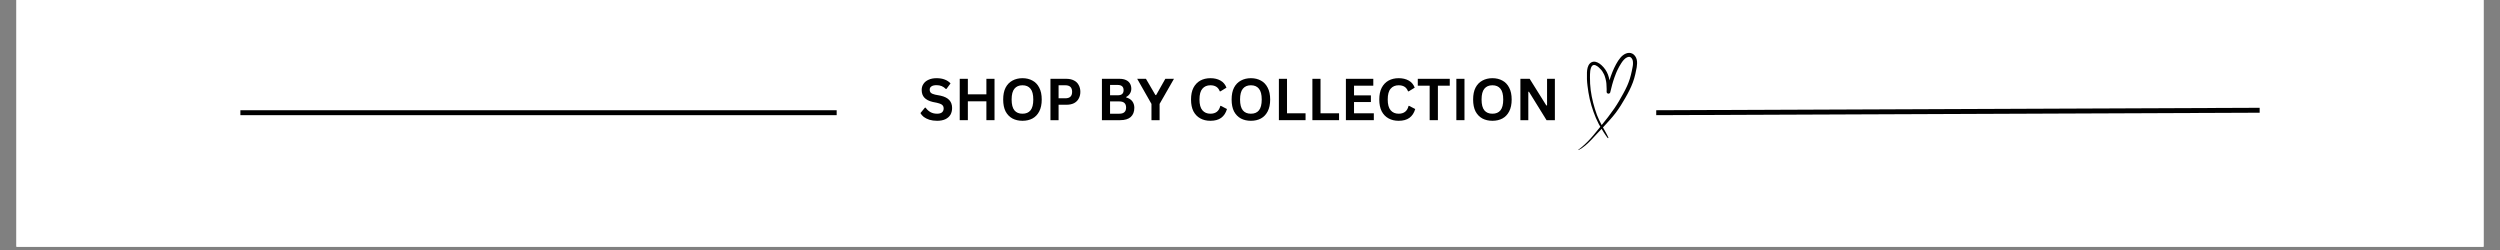 <svg version="1.0" preserveAspectRatio="xMidYMid meet" height="50" viewBox="0 0 375 37.5" zoomAndPan="magnify" width="500" xmlns:xlink="http://www.w3.org/1999/xlink" xmlns="http://www.w3.org/2000/svg"><rect x="0" y="0" width="375" height="37.5" fill="#808080" stroke="none"/><defs><g></g><clipPath id="d4ffd0b2c0"><path clip-rule="nonzero" d="M 2.469 0 L 372.531 0 L 372.531 37.008 L 2.469 37.008 Z M 2.469 0"></path></clipPath><clipPath id="203bbcff94"><path clip-rule="nonzero" d="M 236.727 7.727 L 245.605 7.727 L 245.605 22.527 L 236.727 22.527 Z M 236.727 7.727"></path></clipPath></defs><g clip-path="url(#d4ffd0b2c0)"><path fill-rule="nonzero" fill-opacity="1" d="M 2.469 0 L 372.531 0 L 372.531 37.008 L 2.469 37.008 Z M 2.469 0" fill="#ffffff"></path><path fill-rule="nonzero" fill-opacity="1" d="M 2.469 0 L 372.531 0 L 372.531 37.008 L 2.469 37.008 Z M 2.469 0" fill="#ffffff"></path></g><path stroke-miterlimit="4" stroke-opacity="1" stroke-width="1" stroke="#000000" d="M -0.002 0.501 L 120.865 0.501" stroke-linejoin="miter" fill="none" transform="matrix(0.74, 0, -0, 0.74, 36.06, 16.535)" stroke-linecap="butt"></path><path stroke-miterlimit="4" stroke-opacity="1" stroke-width="1" stroke="#000000" d="M -0 0.501 L 122.318 0.5" stroke-linejoin="miter" fill="none" transform="matrix(0.74, -0.003, 0.003, 0.74, 248.432, 16.535)" stroke-linecap="butt"></path><g clip-path="url(#203bbcff94)"><path fill-rule="nonzero" fill-opacity="1" d="M 245.504 8.914 C 245.414 8.57 245.176 8.199 244.844 8.039 C 244.195 7.727 243.5 8.145 243.082 8.633 C 242.82 8.938 242.602 9.285 242.41 9.637 C 242.203 10.012 242.023 10.402 241.863 10.797 C 241.695 11.203 241.551 11.621 241.426 12.039 C 241.32 11.469 241.133 10.914 240.793 10.426 C 240.625 10.184 240.426 9.957 240.207 9.762 C 240.027 9.605 239.832 9.453 239.609 9.363 C 239.43 9.285 239.23 9.23 239.031 9.254 C 238.824 9.273 238.641 9.363 238.492 9.508 C 238.145 9.855 238.066 10.402 238.043 10.867 C 238.016 11.531 238.039 12.199 238.125 12.863 C 238.207 13.523 238.309 14.207 238.461 14.871 C 238.609 15.52 238.805 16.16 239.027 16.785 C 239.25 17.41 239.508 18.023 239.82 18.613 C 239.895 18.75 239.969 18.883 240.051 19.016 C 239.699 19.453 239.352 19.887 238.988 20.312 C 238.453 20.949 237.867 21.559 237.227 22.09 C 237.074 22.215 236.926 22.336 236.766 22.445 C 236.73 22.473 236.762 22.527 236.801 22.504 C 237.551 22.113 238.176 21.52 238.754 20.914 C 239.047 20.609 239.336 20.301 239.621 19.984 C 239.824 19.762 240.031 19.547 240.238 19.328 C 240.27 19.371 240.297 19.422 240.324 19.465 C 240.496 19.746 240.66 20.027 240.855 20.297 C 240.898 20.359 240.949 20.426 240.992 20.488 C 241.043 20.559 241.102 20.621 241.145 20.691 C 241.188 20.762 241.297 20.699 241.254 20.629 C 241.176 20.492 241.117 20.34 241.047 20.199 C 240.973 20.055 240.898 19.91 240.816 19.773 C 240.688 19.555 240.562 19.336 240.445 19.113 C 240.473 19.082 240.504 19.051 240.535 19.016 C 240.848 18.68 241.16 18.344 241.465 17.996 C 241.777 17.645 242.082 17.293 242.363 16.918 C 242.898 16.207 243.363 15.445 243.805 14.672 C 244.238 13.93 244.629 13.164 244.93 12.359 C 245.082 11.945 245.207 11.523 245.301 11.098 C 245.371 10.762 245.453 10.426 245.508 10.09 C 245.562 9.703 245.602 9.301 245.504 8.914 Z M 244.941 9.695 C 244.938 9.738 244.93 9.781 244.926 9.824 C 244.922 9.844 244.922 9.855 244.918 9.875 C 244.918 9.883 244.918 9.895 244.914 9.91 C 244.898 9.996 244.887 10.082 244.867 10.172 C 244.836 10.34 244.801 10.504 244.766 10.672 C 244.68 11.059 244.594 11.438 244.477 11.812 C 244.414 12.008 244.344 12.207 244.27 12.398 C 244.23 12.496 244.191 12.594 244.152 12.688 C 244.148 12.695 244.145 12.703 244.145 12.711 C 244.145 12.707 244.145 12.707 244.145 12.703 C 244.137 12.727 244.125 12.754 244.113 12.777 C 244.094 12.82 244.074 12.867 244.055 12.914 C 243.887 13.289 243.699 13.656 243.5 14.016 C 243.09 14.762 242.668 15.512 242.184 16.219 C 241.934 16.578 241.672 16.934 241.41 17.285 C 241.379 17.328 241.344 17.375 241.312 17.418 C 241.301 17.438 241.281 17.457 241.27 17.477 C 241.258 17.488 241.254 17.496 241.246 17.508 C 241.242 17.512 241.207 17.555 241.219 17.543 C 241.156 17.621 241.094 17.711 241.031 17.785 C 240.891 17.961 240.754 18.137 240.613 18.309 C 240.492 18.457 240.371 18.609 240.25 18.762 C 239.992 18.262 239.734 17.766 239.539 17.238 C 239.102 16.039 238.773 14.773 238.605 13.516 C 238.52 12.879 238.492 12.238 238.496 11.598 C 238.496 11.285 238.5 10.969 238.535 10.66 C 238.535 10.652 238.539 10.637 238.539 10.629 C 238.539 10.621 238.543 10.617 238.543 10.609 C 238.547 10.582 238.551 10.551 238.555 10.523 C 238.566 10.461 238.582 10.402 238.598 10.344 C 238.609 10.289 238.625 10.238 238.645 10.188 C 238.652 10.168 238.66 10.148 238.668 10.129 C 238.672 10.117 238.676 10.109 238.68 10.098 C 238.699 10.059 238.723 10.016 238.746 9.98 C 238.754 9.965 238.766 9.949 238.773 9.934 C 238.773 9.934 238.781 9.93 238.785 9.922 C 238.785 9.918 238.789 9.914 238.793 9.914 C 238.816 9.883 238.84 9.859 238.867 9.832 C 238.871 9.832 238.875 9.828 238.879 9.824 C 238.895 9.816 238.906 9.809 238.918 9.801 C 238.934 9.793 238.949 9.785 238.961 9.777 C 238.992 9.77 239.027 9.762 239.059 9.754 C 239.074 9.754 239.094 9.75 239.109 9.75 C 239.129 9.75 239.148 9.75 239.168 9.754 C 239.172 9.754 239.176 9.754 239.176 9.754 C 239.215 9.762 239.246 9.766 239.285 9.777 C 239.309 9.785 239.328 9.793 239.348 9.801 C 239.355 9.805 239.359 9.805 239.363 9.805 C 239.453 9.844 239.539 9.895 239.621 9.953 C 239.645 9.969 239.668 9.984 239.691 10.004 C 239.695 10.004 239.695 10.004 239.699 10.008 C 239.699 10.012 239.707 10.012 239.711 10.02 C 239.758 10.059 239.805 10.102 239.855 10.145 C 239.957 10.234 240.051 10.332 240.141 10.438 C 240.164 10.461 240.188 10.488 240.207 10.512 C 240.215 10.523 240.227 10.535 240.234 10.547 C 240.234 10.547 240.246 10.566 240.258 10.574 C 240.266 10.586 240.273 10.598 240.273 10.598 C 240.281 10.609 240.289 10.621 240.301 10.633 C 240.32 10.66 240.344 10.695 240.367 10.73 C 240.441 10.84 240.508 10.961 240.566 11.082 C 240.582 11.109 240.598 11.137 240.609 11.168 C 240.617 11.184 240.625 11.199 240.633 11.215 C 240.637 11.219 240.641 11.23 240.641 11.234 C 240.668 11.293 240.691 11.355 240.711 11.418 C 240.758 11.543 240.797 11.672 240.828 11.805 C 240.863 11.938 240.891 12.07 240.914 12.203 C 240.926 12.27 240.938 12.328 240.941 12.395 C 240.934 12.328 240.949 12.438 240.949 12.453 C 240.949 12.488 240.957 12.523 240.961 12.559 C 240.988 12.832 241 13.105 241 13.375 C 241 13.512 241 13.645 240.992 13.777 C 240.988 13.914 241.102 14.031 241.234 14.047 C 241.363 14.062 241.504 13.984 241.535 13.852 C 241.715 13.086 241.91 12.328 242.176 11.586 C 242.242 11.395 242.312 11.207 242.391 11.02 C 242.398 11 242.406 10.98 242.414 10.957 C 242.422 10.941 242.426 10.93 242.434 10.914 C 242.434 10.906 242.449 10.875 242.453 10.871 C 242.465 10.84 242.477 10.812 242.488 10.785 C 242.527 10.695 242.566 10.605 242.609 10.52 C 242.781 10.164 242.969 9.812 243.188 9.48 C 243.238 9.402 243.293 9.324 243.348 9.246 C 243.375 9.211 243.402 9.172 243.43 9.137 C 243.434 9.133 243.434 9.129 243.438 9.125 C 243.449 9.113 243.461 9.098 243.473 9.086 C 243.566 8.969 243.68 8.867 243.793 8.766 C 243.809 8.754 243.824 8.746 243.836 8.734 C 243.867 8.715 243.898 8.695 243.934 8.676 C 243.961 8.656 243.988 8.645 244.016 8.625 C 244.031 8.617 244.051 8.609 244.062 8.602 C 244.07 8.598 244.082 8.594 244.094 8.586 C 244.102 8.586 244.105 8.586 244.105 8.586 C 244.121 8.578 244.137 8.574 244.148 8.57 C 244.184 8.559 244.215 8.551 244.25 8.543 C 244.262 8.539 244.273 8.535 244.289 8.535 C 244.312 8.531 244.34 8.531 244.367 8.531 C 244.383 8.531 244.398 8.531 244.414 8.535 C 244.418 8.535 244.422 8.535 244.426 8.535 C 244.43 8.535 244.434 8.535 244.438 8.535 C 244.453 8.539 244.469 8.547 244.484 8.547 C 244.496 8.551 244.508 8.555 244.523 8.559 C 244.547 8.578 244.578 8.586 244.602 8.602 C 244.609 8.605 244.621 8.613 244.629 8.617 C 244.656 8.645 244.684 8.668 244.707 8.695 C 244.715 8.703 244.723 8.715 244.734 8.723 C 244.734 8.727 244.742 8.73 244.742 8.734 C 244.77 8.773 244.797 8.809 244.816 8.848 C 244.836 8.887 244.855 8.926 244.875 8.965 C 244.879 8.984 244.887 9 244.891 9.016 C 244.902 9.055 244.91 9.086 244.918 9.125 C 244.926 9.145 244.93 9.164 244.93 9.184 C 244.93 9.188 244.93 9.191 244.93 9.191 C 244.957 9.355 244.953 9.523 244.941 9.695 Z M 244.941 9.695" fill="#000000"></path></g><g fill-opacity="1" fill="#000000"><g transform="translate(137.815, 18.025)"><g><path d="M 2.75 0.094 C 2.32 0.094 1.938 0.039 1.594 -0.062 C 1.258 -0.176 0.977 -0.316 0.75 -0.484 C 0.531 -0.66 0.363 -0.852 0.25 -1.062 L 0.922 -1.875 L 1.031 -1.875 C 1.219 -1.602 1.453 -1.383 1.734 -1.219 C 2.023 -1.051 2.363 -0.969 2.75 -0.969 C 3.07 -0.969 3.316 -1.035 3.484 -1.172 C 3.648 -1.316 3.734 -1.508 3.734 -1.75 C 3.734 -1.895 3.707 -2.016 3.656 -2.109 C 3.602 -2.211 3.516 -2.301 3.391 -2.375 C 3.266 -2.445 3.098 -2.508 2.891 -2.562 L 2.094 -2.734 C 1.531 -2.867 1.113 -3.082 0.844 -3.375 C 0.57 -3.664 0.438 -4.051 0.438 -4.531 C 0.438 -4.875 0.523 -5.176 0.703 -5.438 C 0.879 -5.707 1.133 -5.914 1.469 -6.062 C 1.801 -6.219 2.203 -6.297 2.672 -6.297 C 3.148 -6.297 3.555 -6.227 3.891 -6.094 C 4.234 -5.969 4.523 -5.773 4.766 -5.516 L 4.156 -4.688 L 4.047 -4.688 C 3.867 -4.875 3.664 -5.016 3.438 -5.109 C 3.219 -5.203 2.961 -5.25 2.672 -5.25 C 2.328 -5.25 2.066 -5.188 1.891 -5.062 C 1.723 -4.945 1.641 -4.785 1.641 -4.578 C 1.641 -4.379 1.695 -4.223 1.812 -4.109 C 1.938 -3.992 2.148 -3.898 2.453 -3.828 L 3.281 -3.672 C 3.875 -3.535 4.305 -3.316 4.578 -3.016 C 4.859 -2.711 5 -2.316 5 -1.828 C 5 -1.441 4.914 -1.102 4.75 -0.812 C 4.582 -0.531 4.328 -0.305 3.984 -0.141 C 3.648 0.016 3.238 0.094 2.75 0.094 Z M 2.75 0.094"></path></g></g><g transform="translate(143.147, 18.025)"><g><path d="M 4.812 -3.875 L 4.812 -6.203 L 6.031 -6.203 L 6.031 0 L 4.812 0 L 4.812 -2.828 L 2.031 -2.828 L 2.031 0 L 0.812 0 L 0.812 -6.203 L 2.031 -6.203 L 2.031 -3.875 Z M 4.812 -3.875"></path></g></g><g transform="translate(149.994, 18.025)"><g><path d="M 3.375 0.094 C 2.812 0.094 2.312 -0.02 1.875 -0.25 C 1.438 -0.488 1.094 -0.844 0.844 -1.312 C 0.602 -1.789 0.484 -2.383 0.484 -3.094 C 0.484 -3.812 0.602 -4.406 0.844 -4.875 C 1.094 -5.352 1.438 -5.707 1.875 -5.938 C 2.312 -6.176 2.812 -6.297 3.375 -6.297 C 3.945 -6.297 4.445 -6.176 4.875 -5.938 C 5.312 -5.707 5.648 -5.352 5.891 -4.875 C 6.141 -4.406 6.266 -3.812 6.266 -3.094 C 6.266 -2.383 6.141 -1.789 5.891 -1.312 C 5.648 -0.844 5.312 -0.488 4.875 -0.25 C 4.445 -0.02 3.945 0.094 3.375 0.094 Z M 3.375 -0.969 C 3.906 -0.969 4.305 -1.133 4.578 -1.469 C 4.859 -1.812 5 -2.352 5 -3.094 C 5 -3.844 4.859 -4.383 4.578 -4.719 C 4.305 -5.062 3.906 -5.234 3.375 -5.234 C 2.852 -5.234 2.453 -5.062 2.172 -4.719 C 1.891 -4.383 1.75 -3.844 1.75 -3.094 C 1.75 -2.352 1.891 -1.812 2.172 -1.469 C 2.453 -1.133 2.852 -0.969 3.375 -0.969 Z M 3.375 -0.969"></path></g></g><g transform="translate(156.756, 18.025)"><g><path d="M 3.203 -6.203 C 3.648 -6.203 4.031 -6.117 4.344 -5.953 C 4.656 -5.797 4.891 -5.566 5.047 -5.266 C 5.211 -4.973 5.297 -4.633 5.297 -4.25 C 5.297 -3.863 5.211 -3.523 5.047 -3.234 C 4.891 -2.941 4.656 -2.711 4.344 -2.547 C 4.031 -2.391 3.648 -2.312 3.203 -2.312 L 2.031 -2.312 L 2.031 0 L 0.812 0 L 0.812 -6.203 Z M 3.047 -3.281 C 3.723 -3.281 4.062 -3.602 4.062 -4.25 C 4.062 -4.906 3.723 -5.234 3.047 -5.234 L 2.031 -5.234 L 2.031 -3.281 Z M 3.047 -3.281"></path></g></g><g transform="translate(162.427, 18.025)"><g></g></g><g transform="translate(164.477, 18.025)"><g><path d="M 0.812 0 L 0.812 -6.203 L 3.453 -6.203 C 3.836 -6.203 4.16 -6.141 4.422 -6.016 C 4.68 -5.898 4.879 -5.727 5.016 -5.5 C 5.148 -5.281 5.219 -5.02 5.219 -4.719 C 5.219 -4.445 5.148 -4.207 5.016 -4 C 4.891 -3.789 4.703 -3.617 4.453 -3.484 L 4.453 -3.406 C 4.848 -3.301 5.148 -3.113 5.359 -2.844 C 5.566 -2.57 5.672 -2.242 5.672 -1.859 C 5.672 -1.266 5.492 -0.805 5.141 -0.484 C 4.785 -0.16 4.254 0 3.547 0 Z M 3.203 -3.734 C 3.773 -3.734 4.062 -3.988 4.062 -4.5 C 4.062 -4.758 3.988 -4.953 3.844 -5.078 C 3.695 -5.211 3.484 -5.281 3.203 -5.281 L 2.031 -5.281 L 2.031 -3.734 Z M 3.422 -0.969 C 4.098 -0.969 4.438 -1.273 4.438 -1.891 C 4.438 -2.504 4.098 -2.812 3.422 -2.812 L 2.031 -2.812 L 2.031 -0.969 Z M 3.422 -0.969"></path></g></g><g transform="translate(170.548, 18.025)"><g><path d="M 3.391 0 L 2.172 0 L 2.172 -2.438 L 0.031 -6.203 L 1.344 -6.203 L 2.766 -3.766 L 2.875 -3.766 L 4.25 -6.203 L 5.547 -6.203 L 3.391 -2.438 Z M 3.391 0"></path></g></g><g transform="translate(176.121, 18.025)"><g></g></g><g transform="translate(178.171, 18.025)"><g><path d="M 3.391 0.094 C 2.816 0.094 2.312 -0.023 1.875 -0.266 C 1.438 -0.504 1.094 -0.859 0.844 -1.328 C 0.602 -1.805 0.484 -2.395 0.484 -3.094 C 0.484 -3.801 0.602 -4.391 0.844 -4.859 C 1.094 -5.336 1.438 -5.695 1.875 -5.938 C 2.312 -6.176 2.816 -6.297 3.391 -6.297 C 3.984 -6.297 4.488 -6.176 4.906 -5.938 C 5.32 -5.707 5.617 -5.352 5.797 -4.875 L 4.906 -4.328 L 4.797 -4.328 C 4.672 -4.648 4.492 -4.879 4.266 -5.016 C 4.035 -5.16 3.742 -5.234 3.391 -5.234 C 2.879 -5.234 2.477 -5.062 2.188 -4.719 C 1.895 -4.383 1.75 -3.844 1.75 -3.094 C 1.75 -2.363 1.895 -1.828 2.188 -1.484 C 2.477 -1.141 2.879 -0.969 3.391 -0.969 C 4.191 -0.969 4.688 -1.359 4.875 -2.141 L 4.969 -2.141 L 5.875 -1.672 C 5.707 -1.086 5.414 -0.645 5 -0.344 C 4.594 -0.051 4.055 0.094 3.391 0.094 Z M 3.391 0.094"></path></g></g><g transform="translate(184.259, 18.025)"><g><path d="M 3.375 0.094 C 2.812 0.094 2.312 -0.02 1.875 -0.25 C 1.438 -0.488 1.094 -0.844 0.844 -1.312 C 0.602 -1.789 0.484 -2.383 0.484 -3.094 C 0.484 -3.812 0.602 -4.406 0.844 -4.875 C 1.094 -5.352 1.438 -5.707 1.875 -5.938 C 2.312 -6.176 2.812 -6.297 3.375 -6.297 C 3.945 -6.297 4.445 -6.176 4.875 -5.938 C 5.312 -5.707 5.648 -5.352 5.891 -4.875 C 6.141 -4.406 6.266 -3.812 6.266 -3.094 C 6.266 -2.383 6.141 -1.789 5.891 -1.312 C 5.648 -0.844 5.312 -0.488 4.875 -0.25 C 4.445 -0.02 3.945 0.094 3.375 0.094 Z M 3.375 -0.969 C 3.906 -0.969 4.305 -1.133 4.578 -1.469 C 4.859 -1.812 5 -2.352 5 -3.094 C 5 -3.844 4.859 -4.383 4.578 -4.719 C 4.305 -5.062 3.906 -5.234 3.375 -5.234 C 2.852 -5.234 2.453 -5.062 2.172 -4.719 C 1.891 -4.383 1.75 -3.844 1.75 -3.094 C 1.75 -2.352 1.891 -1.812 2.172 -1.469 C 2.453 -1.133 2.852 -0.969 3.375 -0.969 Z M 3.375 -0.969"></path></g></g><g transform="translate(191.021, 18.025)"><g><path d="M 2.031 -6.203 L 2.031 -1.031 L 4.812 -1.031 L 4.812 0 L 0.812 0 L 0.812 -6.203 Z M 2.031 -6.203"></path></g></g><g transform="translate(196.047, 18.025)"><g><path d="M 2.031 -6.203 L 2.031 -1.031 L 4.812 -1.031 L 4.812 0 L 0.812 0 L 0.812 -6.203 Z M 2.031 -6.203"></path></g></g><g transform="translate(201.073, 18.025)"><g><path d="M 2.031 -2.719 L 2.031 -1.031 L 5 -1.031 L 5 0 L 0.812 0 L 0.812 -6.203 L 4.922 -6.203 L 4.922 -5.172 L 2.031 -5.172 L 2.031 -3.719 L 4.562 -3.719 L 4.562 -2.719 Z M 2.031 -2.719"></path></g></g><g transform="translate(206.409, 18.025)"><g><path d="M 3.391 0.094 C 2.816 0.094 2.312 -0.023 1.875 -0.266 C 1.438 -0.504 1.094 -0.859 0.844 -1.328 C 0.602 -1.805 0.484 -2.395 0.484 -3.094 C 0.484 -3.801 0.602 -4.391 0.844 -4.859 C 1.094 -5.336 1.438 -5.695 1.875 -5.938 C 2.312 -6.176 2.816 -6.297 3.391 -6.297 C 3.984 -6.297 4.488 -6.176 4.906 -5.938 C 5.32 -5.707 5.617 -5.352 5.797 -4.875 L 4.906 -4.328 L 4.797 -4.328 C 4.672 -4.648 4.492 -4.879 4.266 -5.016 C 4.035 -5.16 3.742 -5.234 3.391 -5.234 C 2.879 -5.234 2.477 -5.062 2.188 -4.719 C 1.895 -4.383 1.75 -3.844 1.75 -3.094 C 1.75 -2.363 1.895 -1.828 2.188 -1.484 C 2.477 -1.141 2.879 -0.969 3.391 -0.969 C 4.191 -0.969 4.688 -1.359 4.875 -2.141 L 4.969 -2.141 L 5.875 -1.672 C 5.707 -1.086 5.414 -0.645 5 -0.344 C 4.594 -0.051 4.055 0.094 3.391 0.094 Z M 3.391 0.094"></path></g></g><g transform="translate(212.496, 18.025)"><g><path d="M 4.969 -6.203 L 4.969 -5.172 L 3.188 -5.172 L 3.188 0 L 1.953 0 L 1.953 -5.172 L 0.172 -5.172 L 0.172 -6.203 Z M 4.969 -6.203"></path></g></g><g transform="translate(217.641, 18.025)"><g><path d="M 2.031 0 L 0.812 0 L 0.812 -6.203 L 2.031 -6.203 Z M 2.031 0"></path></g></g><g transform="translate(220.485, 18.025)"><g><path d="M 3.375 0.094 C 2.812 0.094 2.312 -0.02 1.875 -0.25 C 1.438 -0.488 1.094 -0.844 0.844 -1.312 C 0.602 -1.789 0.484 -2.383 0.484 -3.094 C 0.484 -3.812 0.602 -4.406 0.844 -4.875 C 1.094 -5.352 1.438 -5.707 1.875 -5.938 C 2.312 -6.176 2.812 -6.297 3.375 -6.297 C 3.945 -6.297 4.445 -6.176 4.875 -5.938 C 5.312 -5.707 5.648 -5.352 5.891 -4.875 C 6.141 -4.406 6.266 -3.812 6.266 -3.094 C 6.266 -2.383 6.141 -1.789 5.891 -1.312 C 5.648 -0.844 5.312 -0.488 4.875 -0.25 C 4.445 -0.02 3.945 0.094 3.375 0.094 Z M 3.375 -0.969 C 3.906 -0.969 4.305 -1.133 4.578 -1.469 C 4.859 -1.812 5 -2.352 5 -3.094 C 5 -3.844 4.859 -4.383 4.578 -4.719 C 4.305 -5.062 3.906 -5.234 3.375 -5.234 C 2.852 -5.234 2.453 -5.062 2.172 -4.719 C 1.891 -4.383 1.75 -3.844 1.75 -3.094 C 1.75 -2.352 1.891 -1.812 2.172 -1.469 C 2.453 -1.133 2.852 -0.969 3.375 -0.969 Z M 3.375 -0.969"></path></g></g><g transform="translate(227.247, 18.025)"><g><path d="M 2 0 L 0.812 0 L 0.812 -6.203 L 2.203 -6.203 L 4.703 -2.203 L 4.812 -2.219 L 4.812 -6.203 L 5.984 -6.203 L 5.984 0 L 4.734 0 L 2.094 -4.266 L 2 -4.25 Z M 2 0"></path></g></g></g><g fill-opacity="1" fill="#000000"><g transform="translate(234.056, 18.025)"><g></g></g></g></svg>